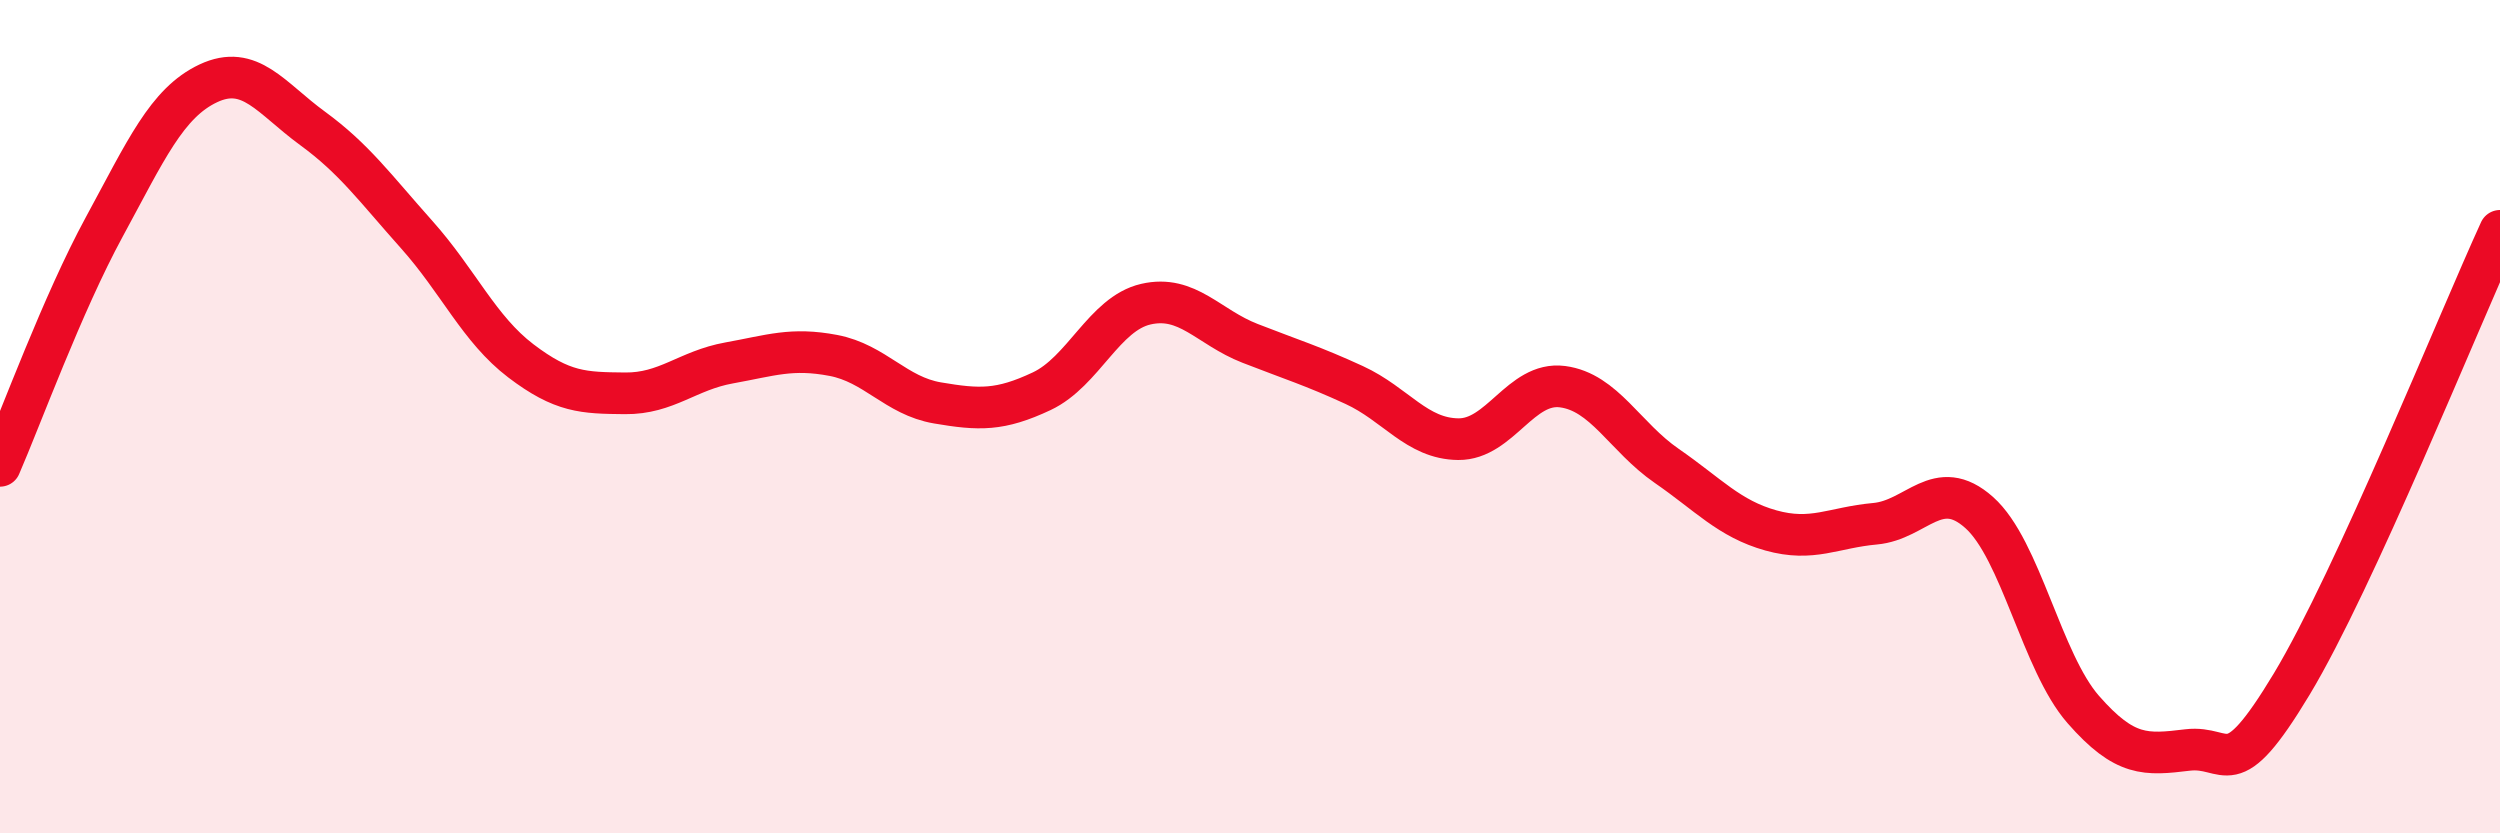
    <svg width="60" height="20" viewBox="0 0 60 20" xmlns="http://www.w3.org/2000/svg">
      <path
        d="M 0,11.18 C 0.5,10.03 1.5,7.29 2.5,5.45 C 3.5,3.61 4,2.47 5,2 C 6,1.53 6.5,2.35 7.5,3.08 C 8.5,3.81 9,4.51 10,5.63 C 11,6.75 11.5,7.9 12.5,8.66 C 13.5,9.42 14,9.43 15,9.44 C 16,9.45 16.5,8.89 17.5,8.71 C 18.5,8.53 19,8.34 20,8.53 C 21,8.72 21.5,9.5 22.5,9.67 C 23.5,9.84 24,9.86 25,9.39 C 26,8.92 26.5,7.53 27.5,7.3 C 28.5,7.07 29,7.85 30,8.24 C 31,8.63 31.5,8.78 32.5,9.24 C 33.5,9.7 34,10.53 35,10.54 C 36,10.55 36.5,9.15 37.5,9.28 C 38.5,9.41 39,10.49 40,11.18 C 41,11.87 41.5,12.45 42.5,12.73 C 43.5,13.01 44,12.66 45,12.57 C 46,12.48 46.5,11.41 47.5,12.3 C 48.5,13.19 49,15.89 50,17.03 C 51,18.17 51.5,18.12 52.5,18 C 53.5,17.88 53.5,18.91 55,16.42 C 56.5,13.93 59,7.72 60,5.54L60 20L0 20Z"
        fill="#EB0A25"
        opacity="0.1"
        stroke-linecap="round"
        stroke-linejoin="round"
      />
      <path
        d="M 0,11.18 C 0.5,10.03 1.5,7.29 2.5,5.45 C 3.5,3.61 4,2.47 5,2 C 6,1.53 6.5,2.35 7.5,3.08 C 8.5,3.81 9,4.51 10,5.63 C 11,6.75 11.5,7.9 12.5,8.66 C 13.5,9.42 14,9.43 15,9.44 C 16,9.45 16.5,8.89 17.5,8.71 C 18.5,8.53 19,8.34 20,8.53 C 21,8.72 21.5,9.5 22.5,9.67 C 23.5,9.84 24,9.86 25,9.39 C 26,8.92 26.5,7.53 27.5,7.3 C 28.5,7.07 29,7.85 30,8.24 C 31,8.63 31.5,8.78 32.5,9.24 C 33.5,9.7 34,10.53 35,10.54 C 36,10.55 36.5,9.15 37.5,9.28 C 38.5,9.41 39,10.49 40,11.18 C 41,11.87 41.5,12.45 42.5,12.73 C 43.5,13.01 44,12.66 45,12.57 C 46,12.48 46.5,11.41 47.5,12.3 C 48.5,13.19 49,15.89 50,17.03 C 51,18.17 51.5,18.12 52.5,18 C 53.5,17.88 53.5,18.91 55,16.42 C 56.5,13.93 59,7.72 60,5.54"
        stroke="#EB0A25"
        stroke-width="1"
        fill="none"
        stroke-linecap="round"
        stroke-linejoin="round"
      />
    </svg>
  